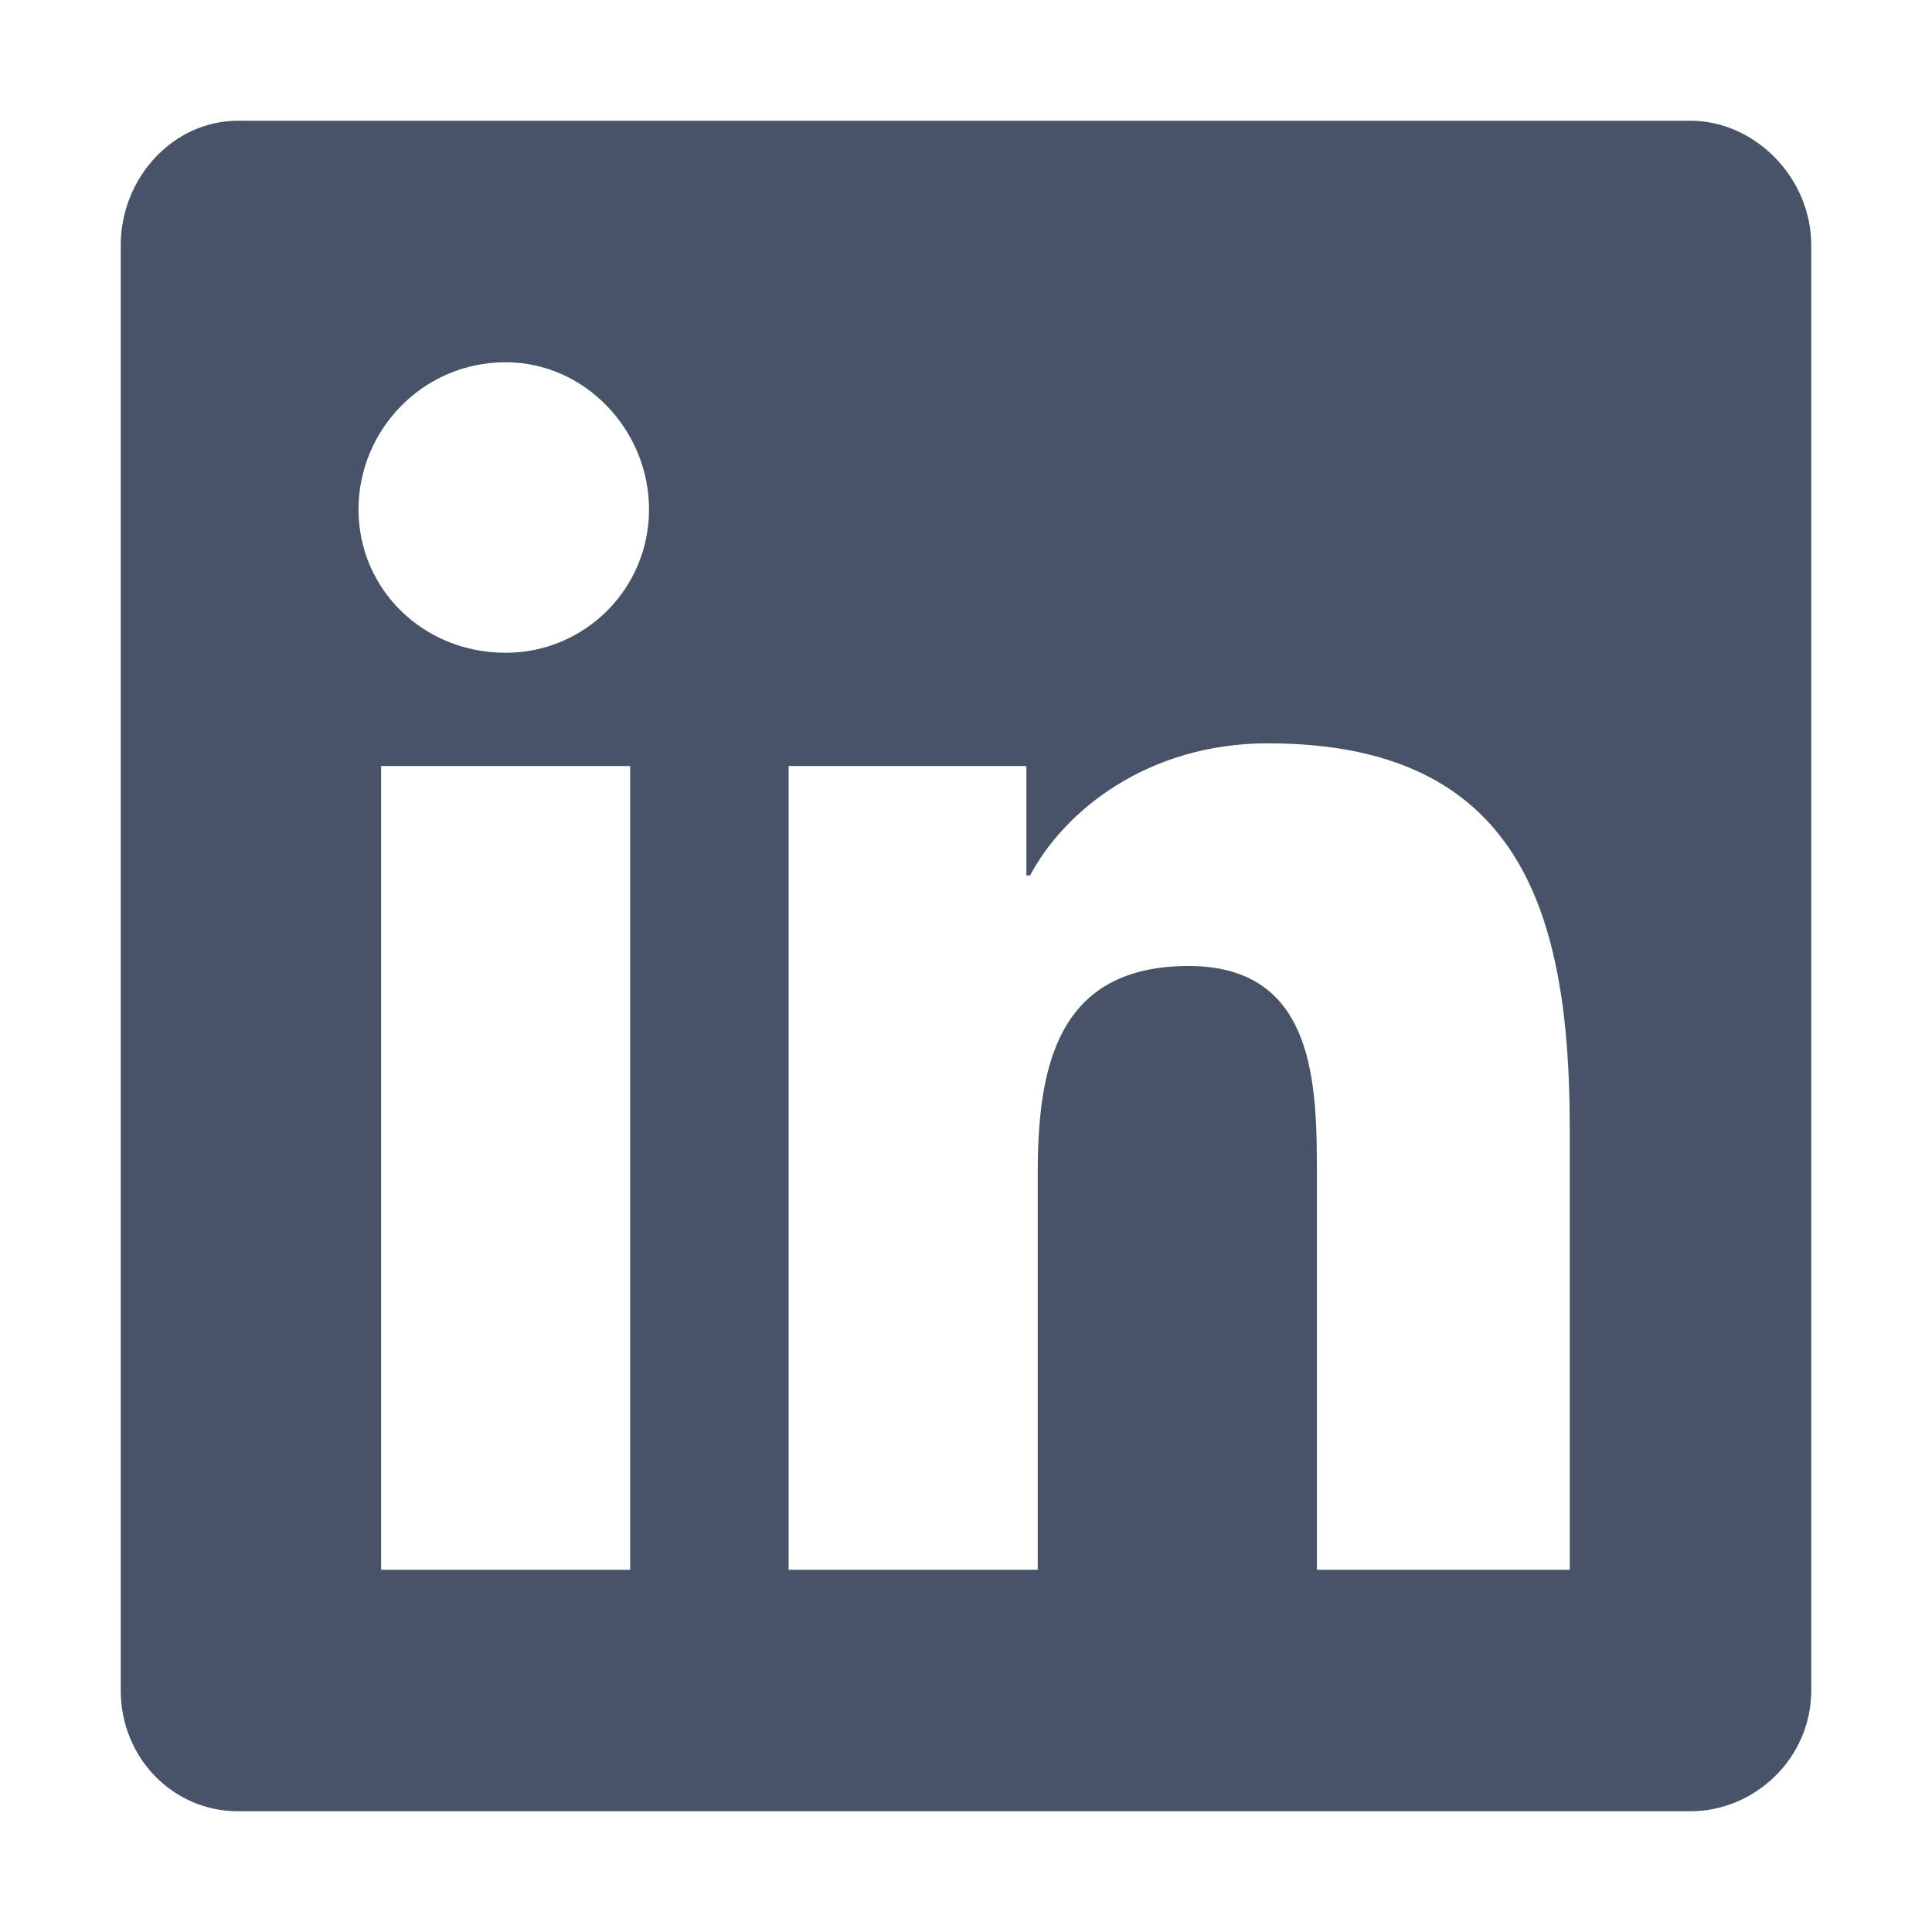 <svg width="16" height="16" viewBox="0 0 16 16" fill="none" xmlns="http://www.w3.org/2000/svg">
<path d="M14 1C14.531 1 15 1.469 15 2.031V14C15 14.562 14.531 15 14 15H1.969C1.438 15 1 14.562 1 14V2.031C1 1.469 1.438 1 1.969 1H14ZM5.219 13V6.344H3.156V13H5.219ZM4.188 5.406C4.844 5.406 5.375 4.875 5.375 4.219C5.375 3.562 4.844 3 4.188 3C3.5 3 2.969 3.562 2.969 4.219C2.969 4.875 3.5 5.406 4.188 5.406ZM13 13V9.344C13 7.562 12.594 6.156 10.5 6.156C9.5 6.156 8.812 6.719 8.531 7.25H8.5V6.344H6.531V13H8.594V9.719C8.594 8.844 8.75 8 9.844 8C10.906 8 10.906 9 10.906 9.75V13H13Z" fill="#475467"/>
</svg>
